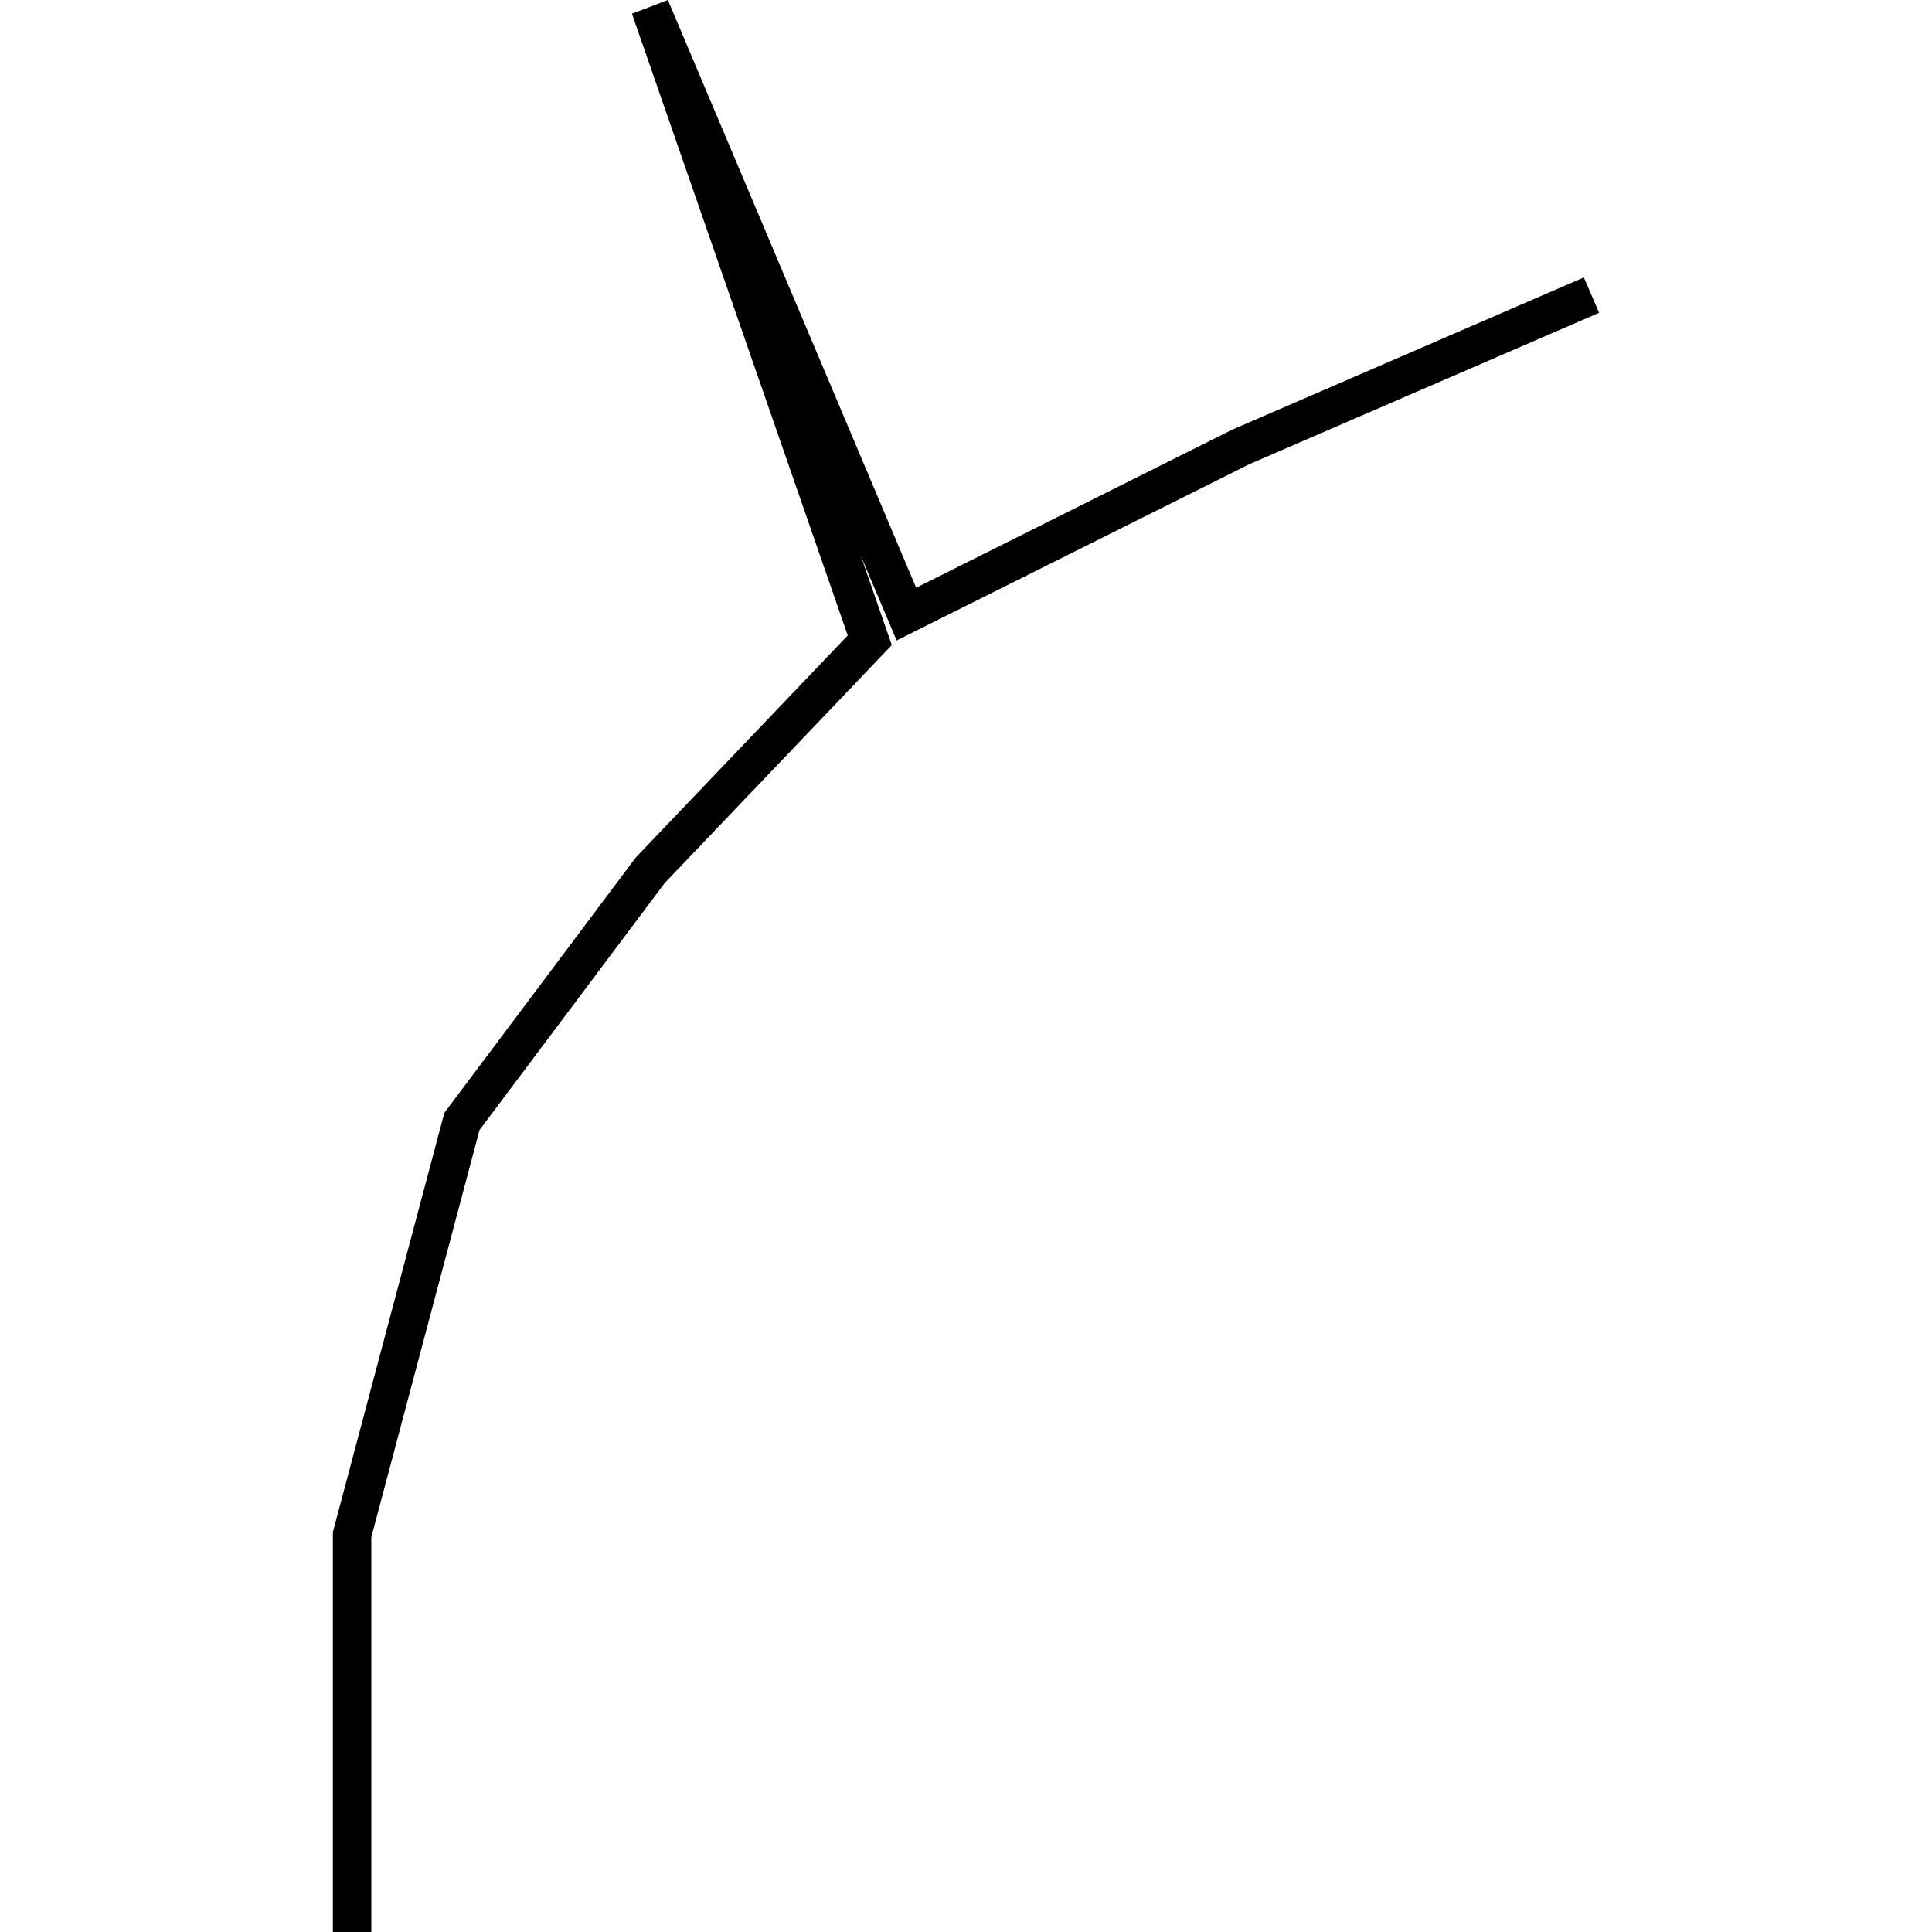 <?xml version="1.0" encoding="utf-8"?>
<!-- Generator: Adobe Illustrator 24.0.3, SVG Export Plug-In . SVG Version: 6.00 Build 0)  -->
<svg version="1.1" id="Layer_1" xmlns="http://www.w3.org/2000/svg" xmlns:xlink="http://www.w3.org/1999/xlink" x="0px" y="0px"
	 viewBox="0 0 1000 1000" style="enable-background:new 0 0 1000 1000;" xml:space="preserve">
<title>080520-domestic-o-outlined</title>
<g id="x">
	<polygon points="192.2,1000 172.3,1000 172.3,793 230,576 328.9,444.1 329.3,443.6 438.8,328.9 327.1,7.1 345.7,0 474.2,304.2 
		638.2,222.2 638.5,222.1 819.8,143.6 827.7,161.9 646.6,240.3 464.1,331.5 445.5,287.5 461.6,333.9 344.1,457 248.2,584.9 
		192.2,795.6 	"/>
</g>
</svg>
